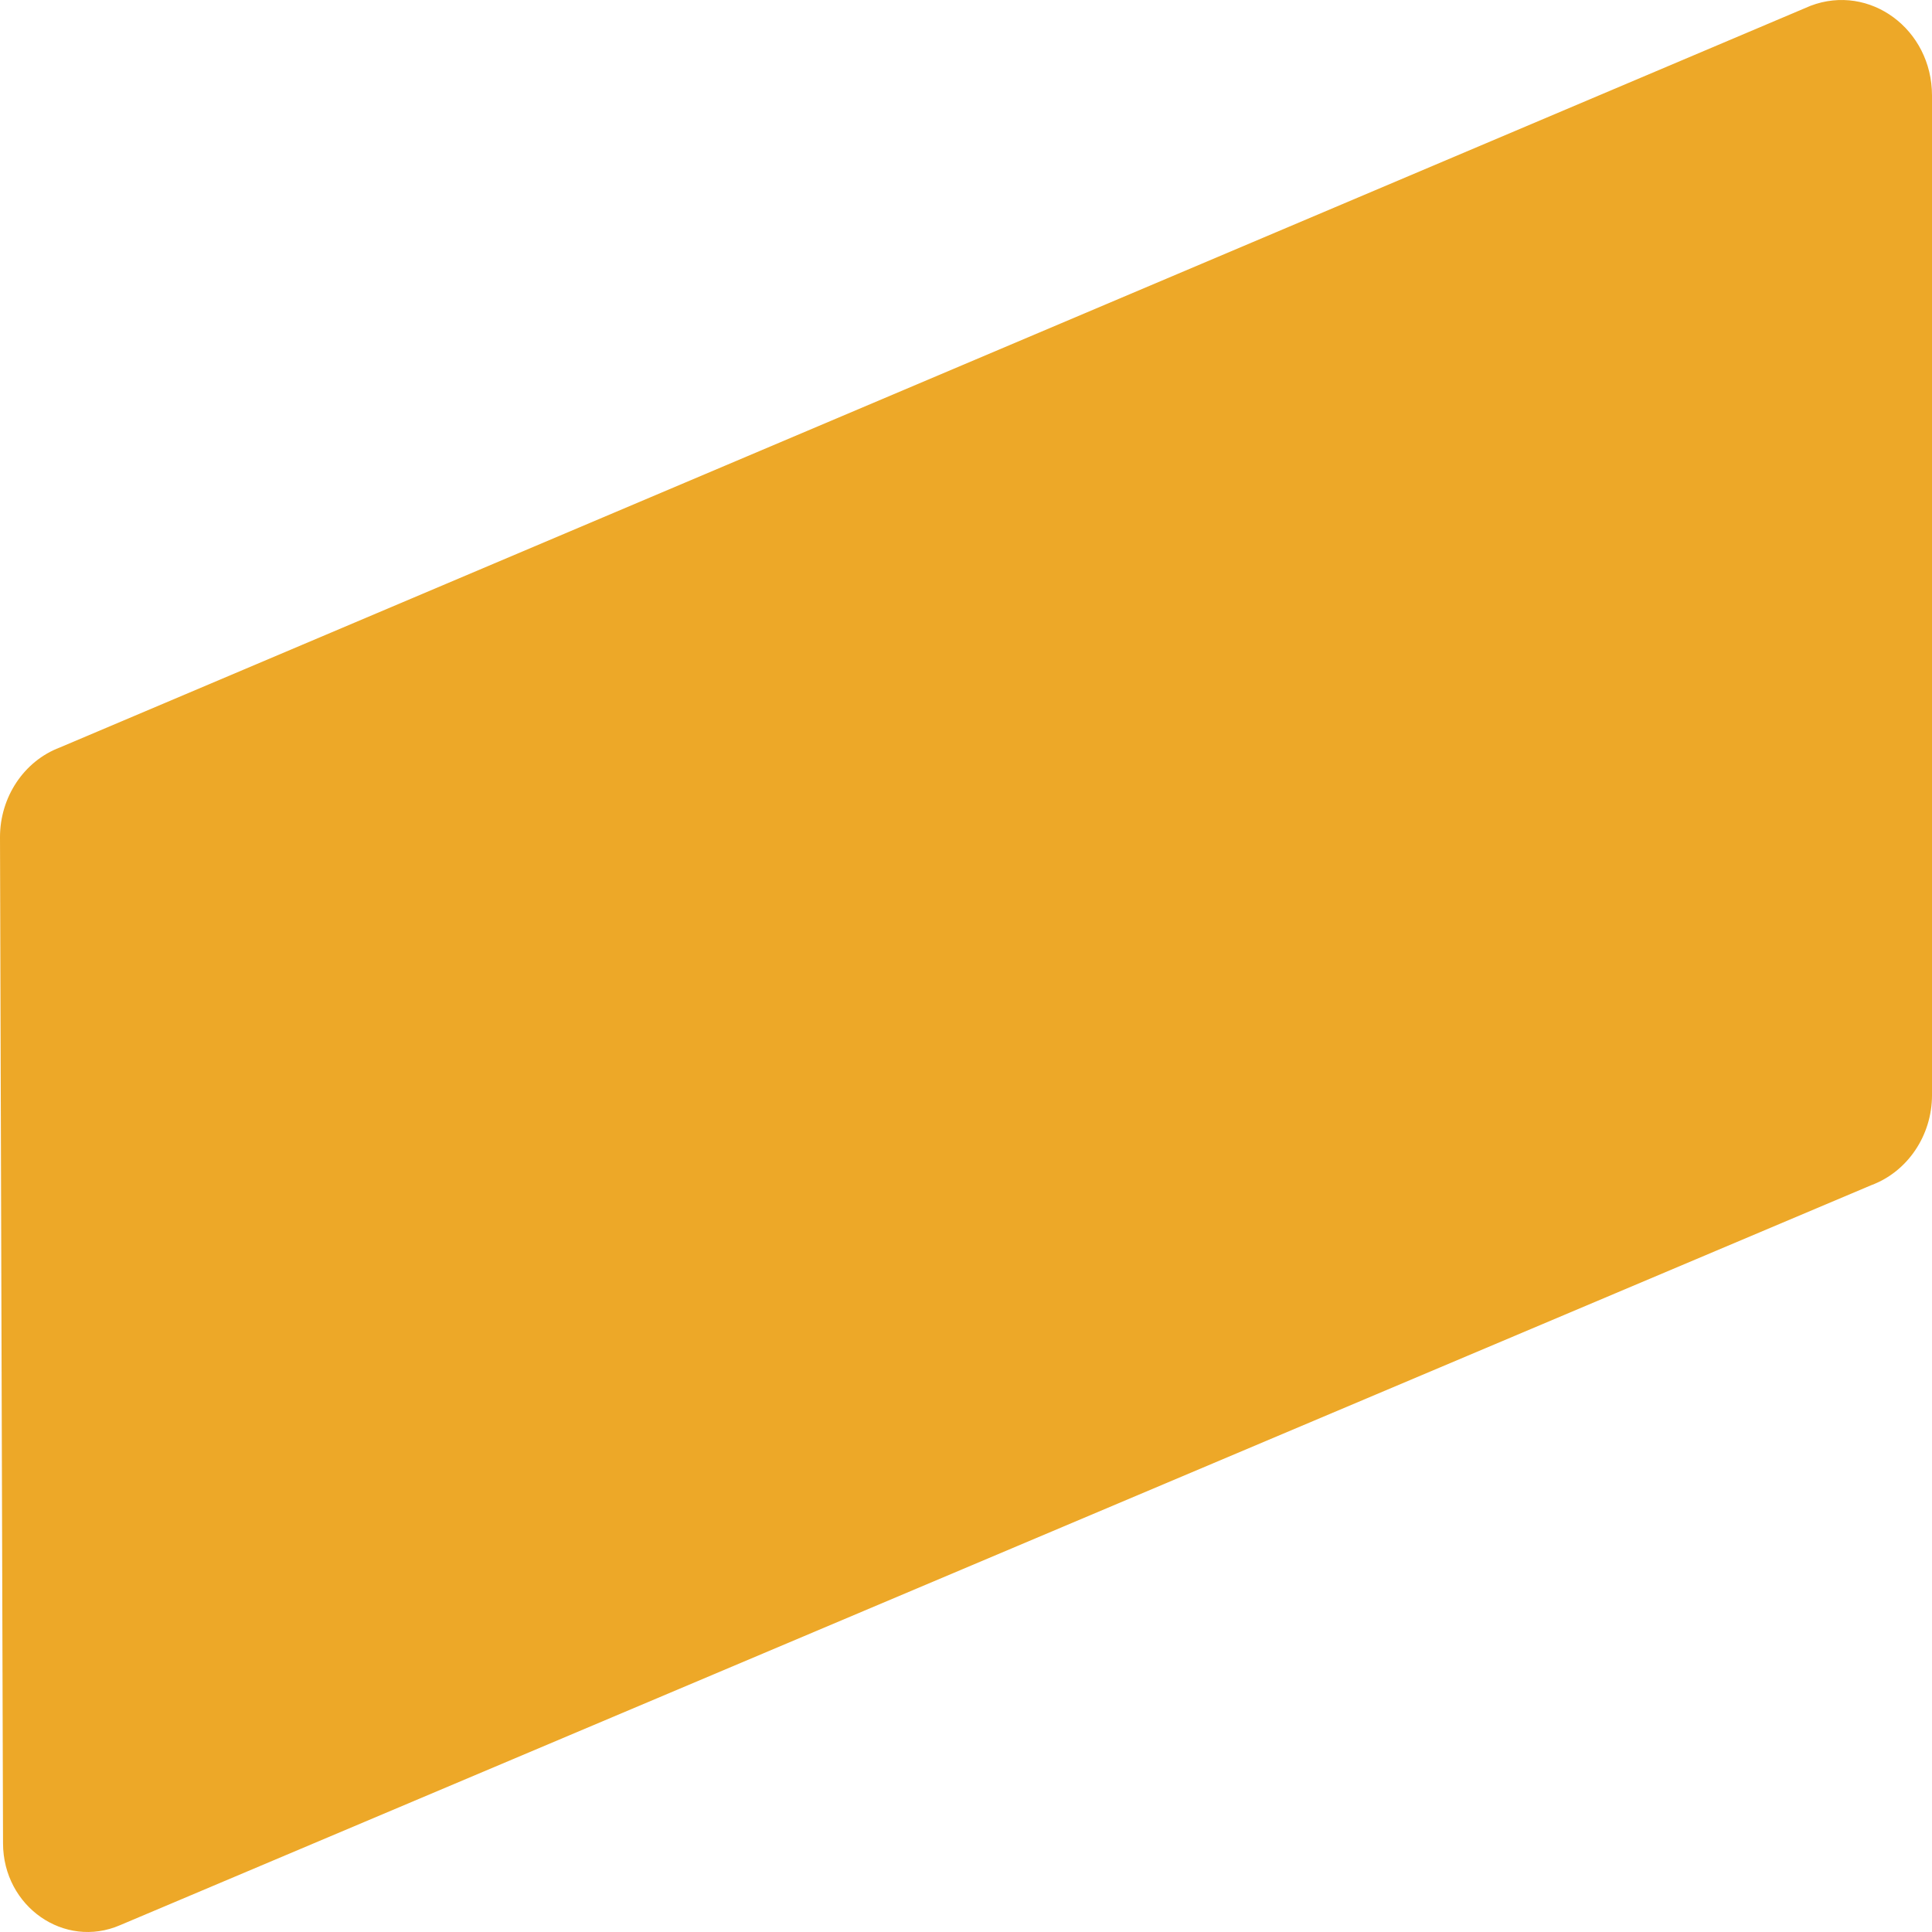 <svg width="290" height="290" viewBox="0 0 290 290" fill="none" xmlns="http://www.w3.org/2000/svg">
<path d="M0.455 276.704C0.481 286.188 9.663 292.6 18.037 288.97L280.868 177.907C286.307 175.893 290 170.462 290 164.395V14.332C290 4.396 280.666 -2.519 271.761 0.873L8.98 112.201C3.592 114.241 0 119.646 0 125.66L0.455 276.704Z" fill="#EDA828"/>
</svg>
